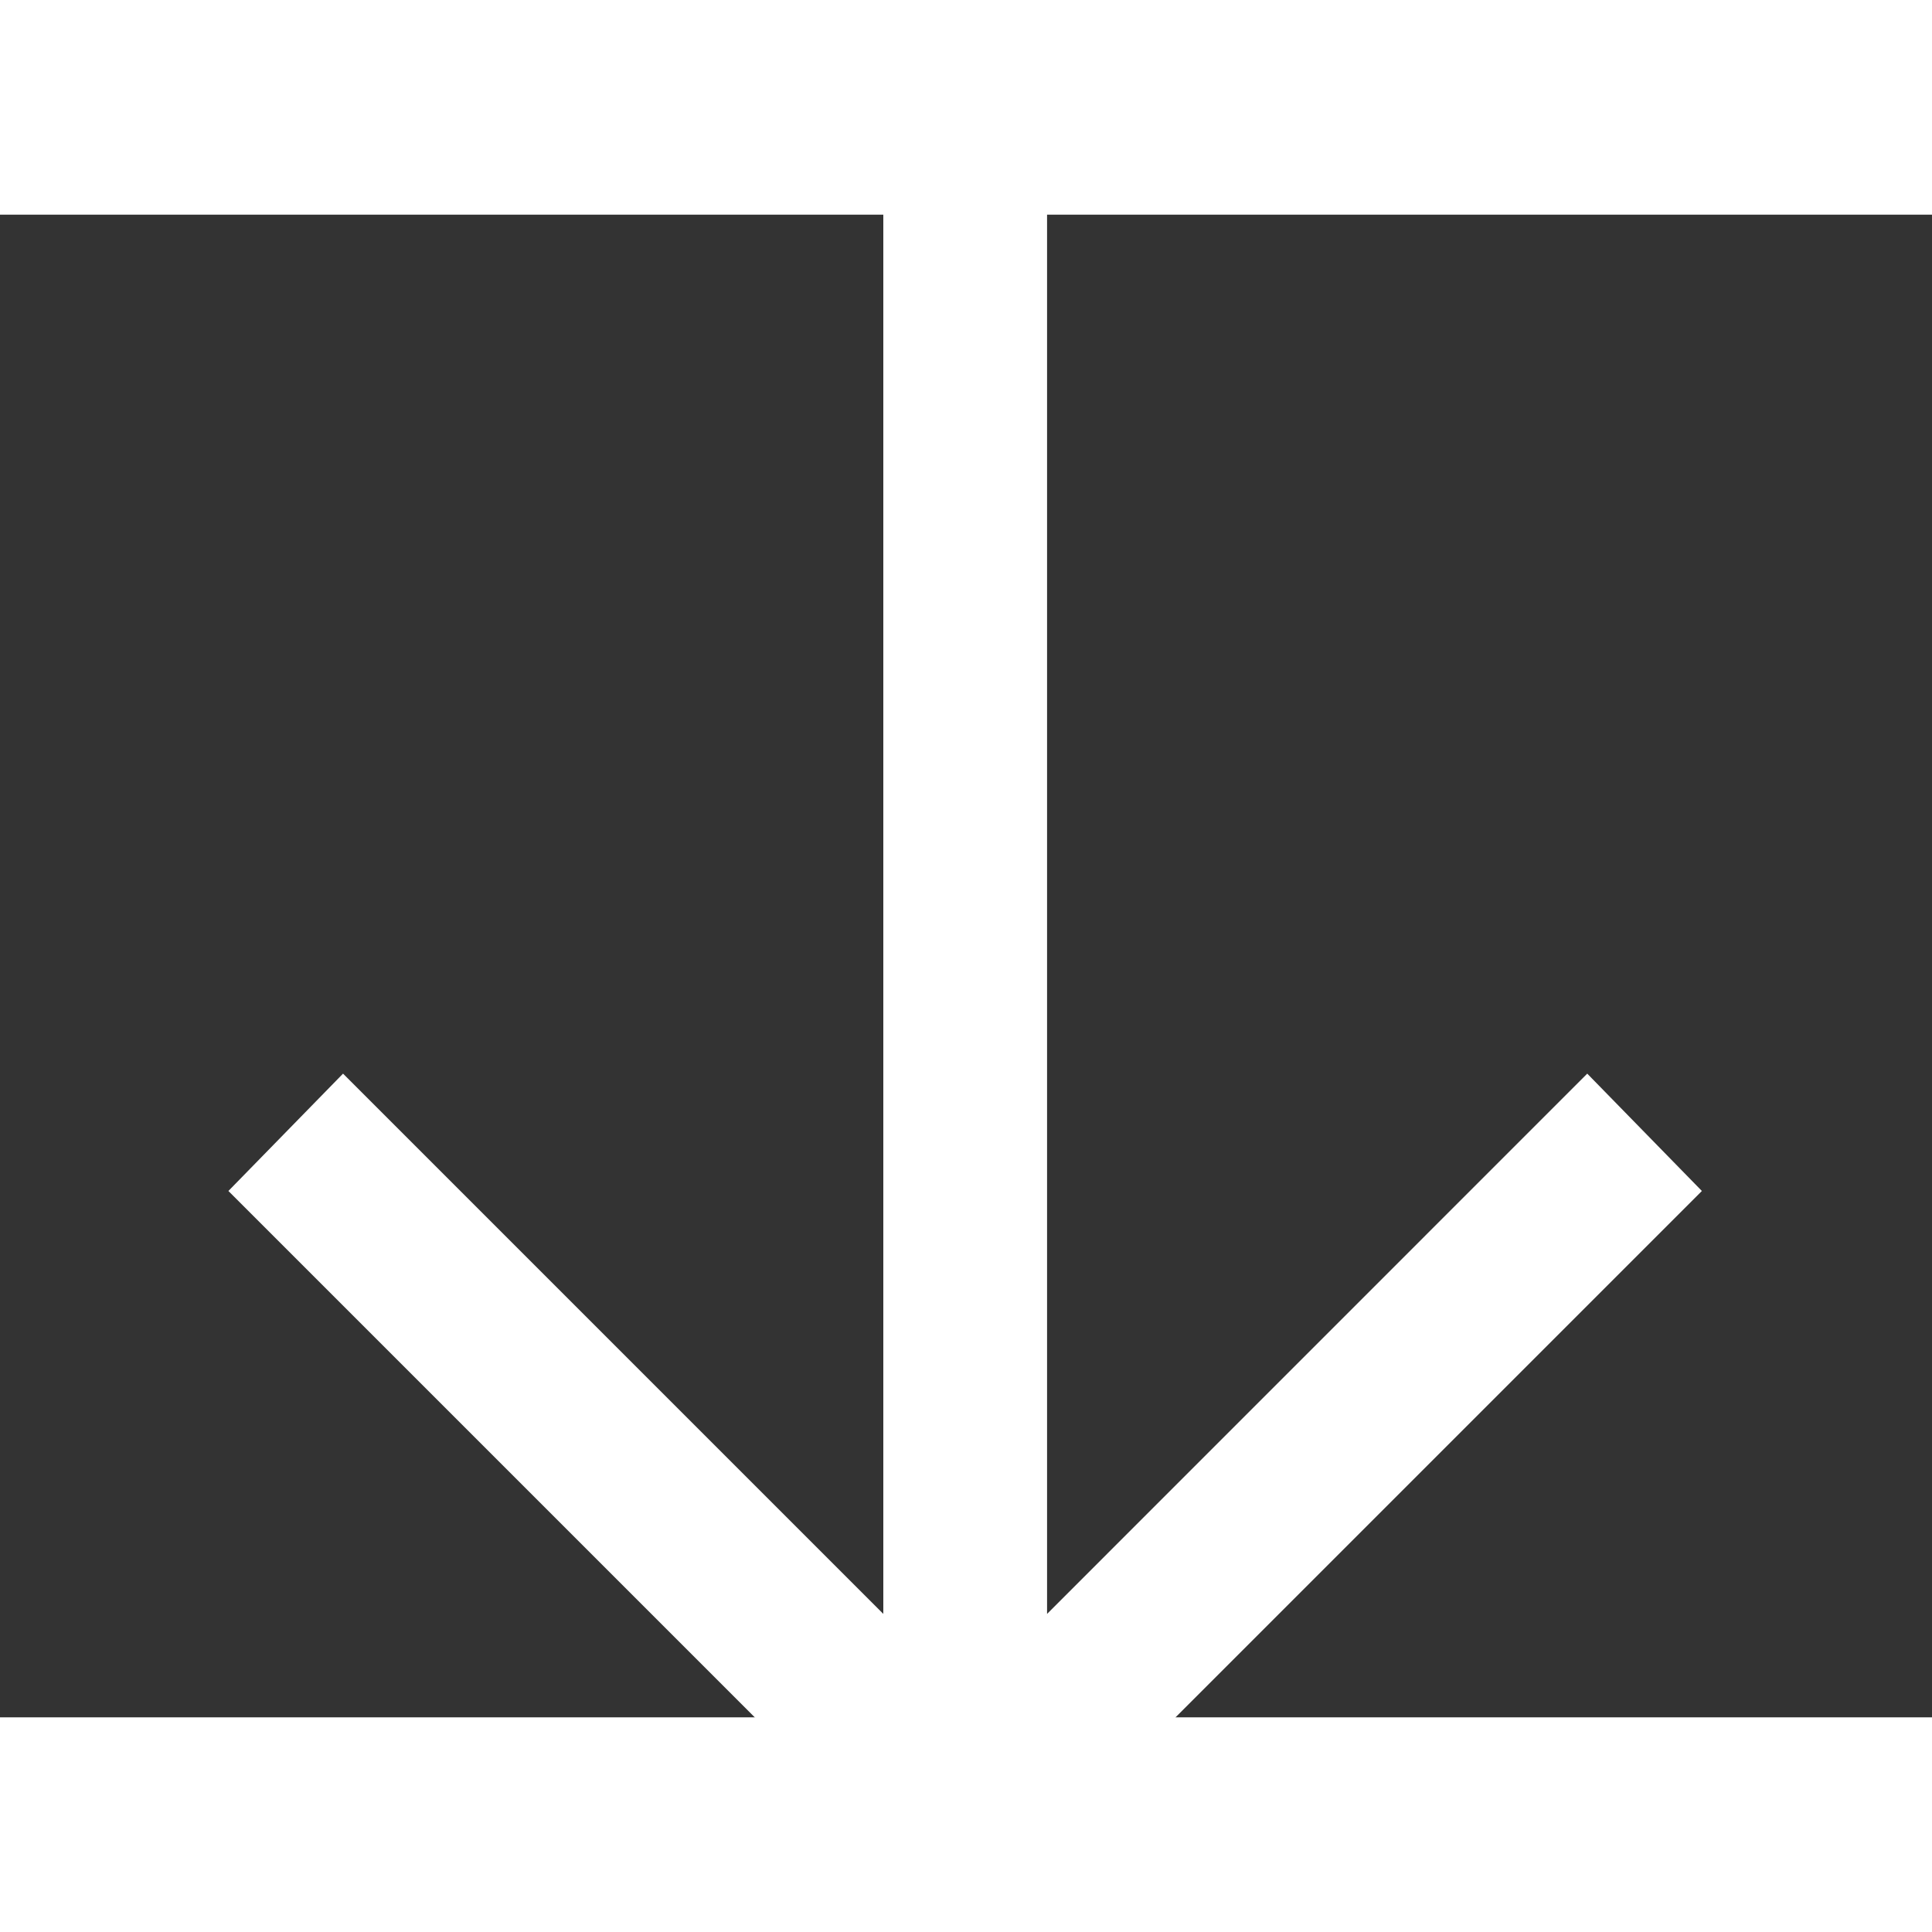 <svg xmlns="http://www.w3.org/2000/svg" width="35" height="35" viewBox="0 0 45 35"><rect x="0" y="0" width="45" height="35" fill="#333333" stroke="none"/><g><g transform="rotate(0 22.5 17.5)"><path fill="#fff" d="M36.97 20.007L24.388 32.591V-4.97h-3.814v37.561L7.99 20.007 5.32 22.74 22.48 39.9l17.16-17.16-2.67-2.733z"/></g></g></svg>
